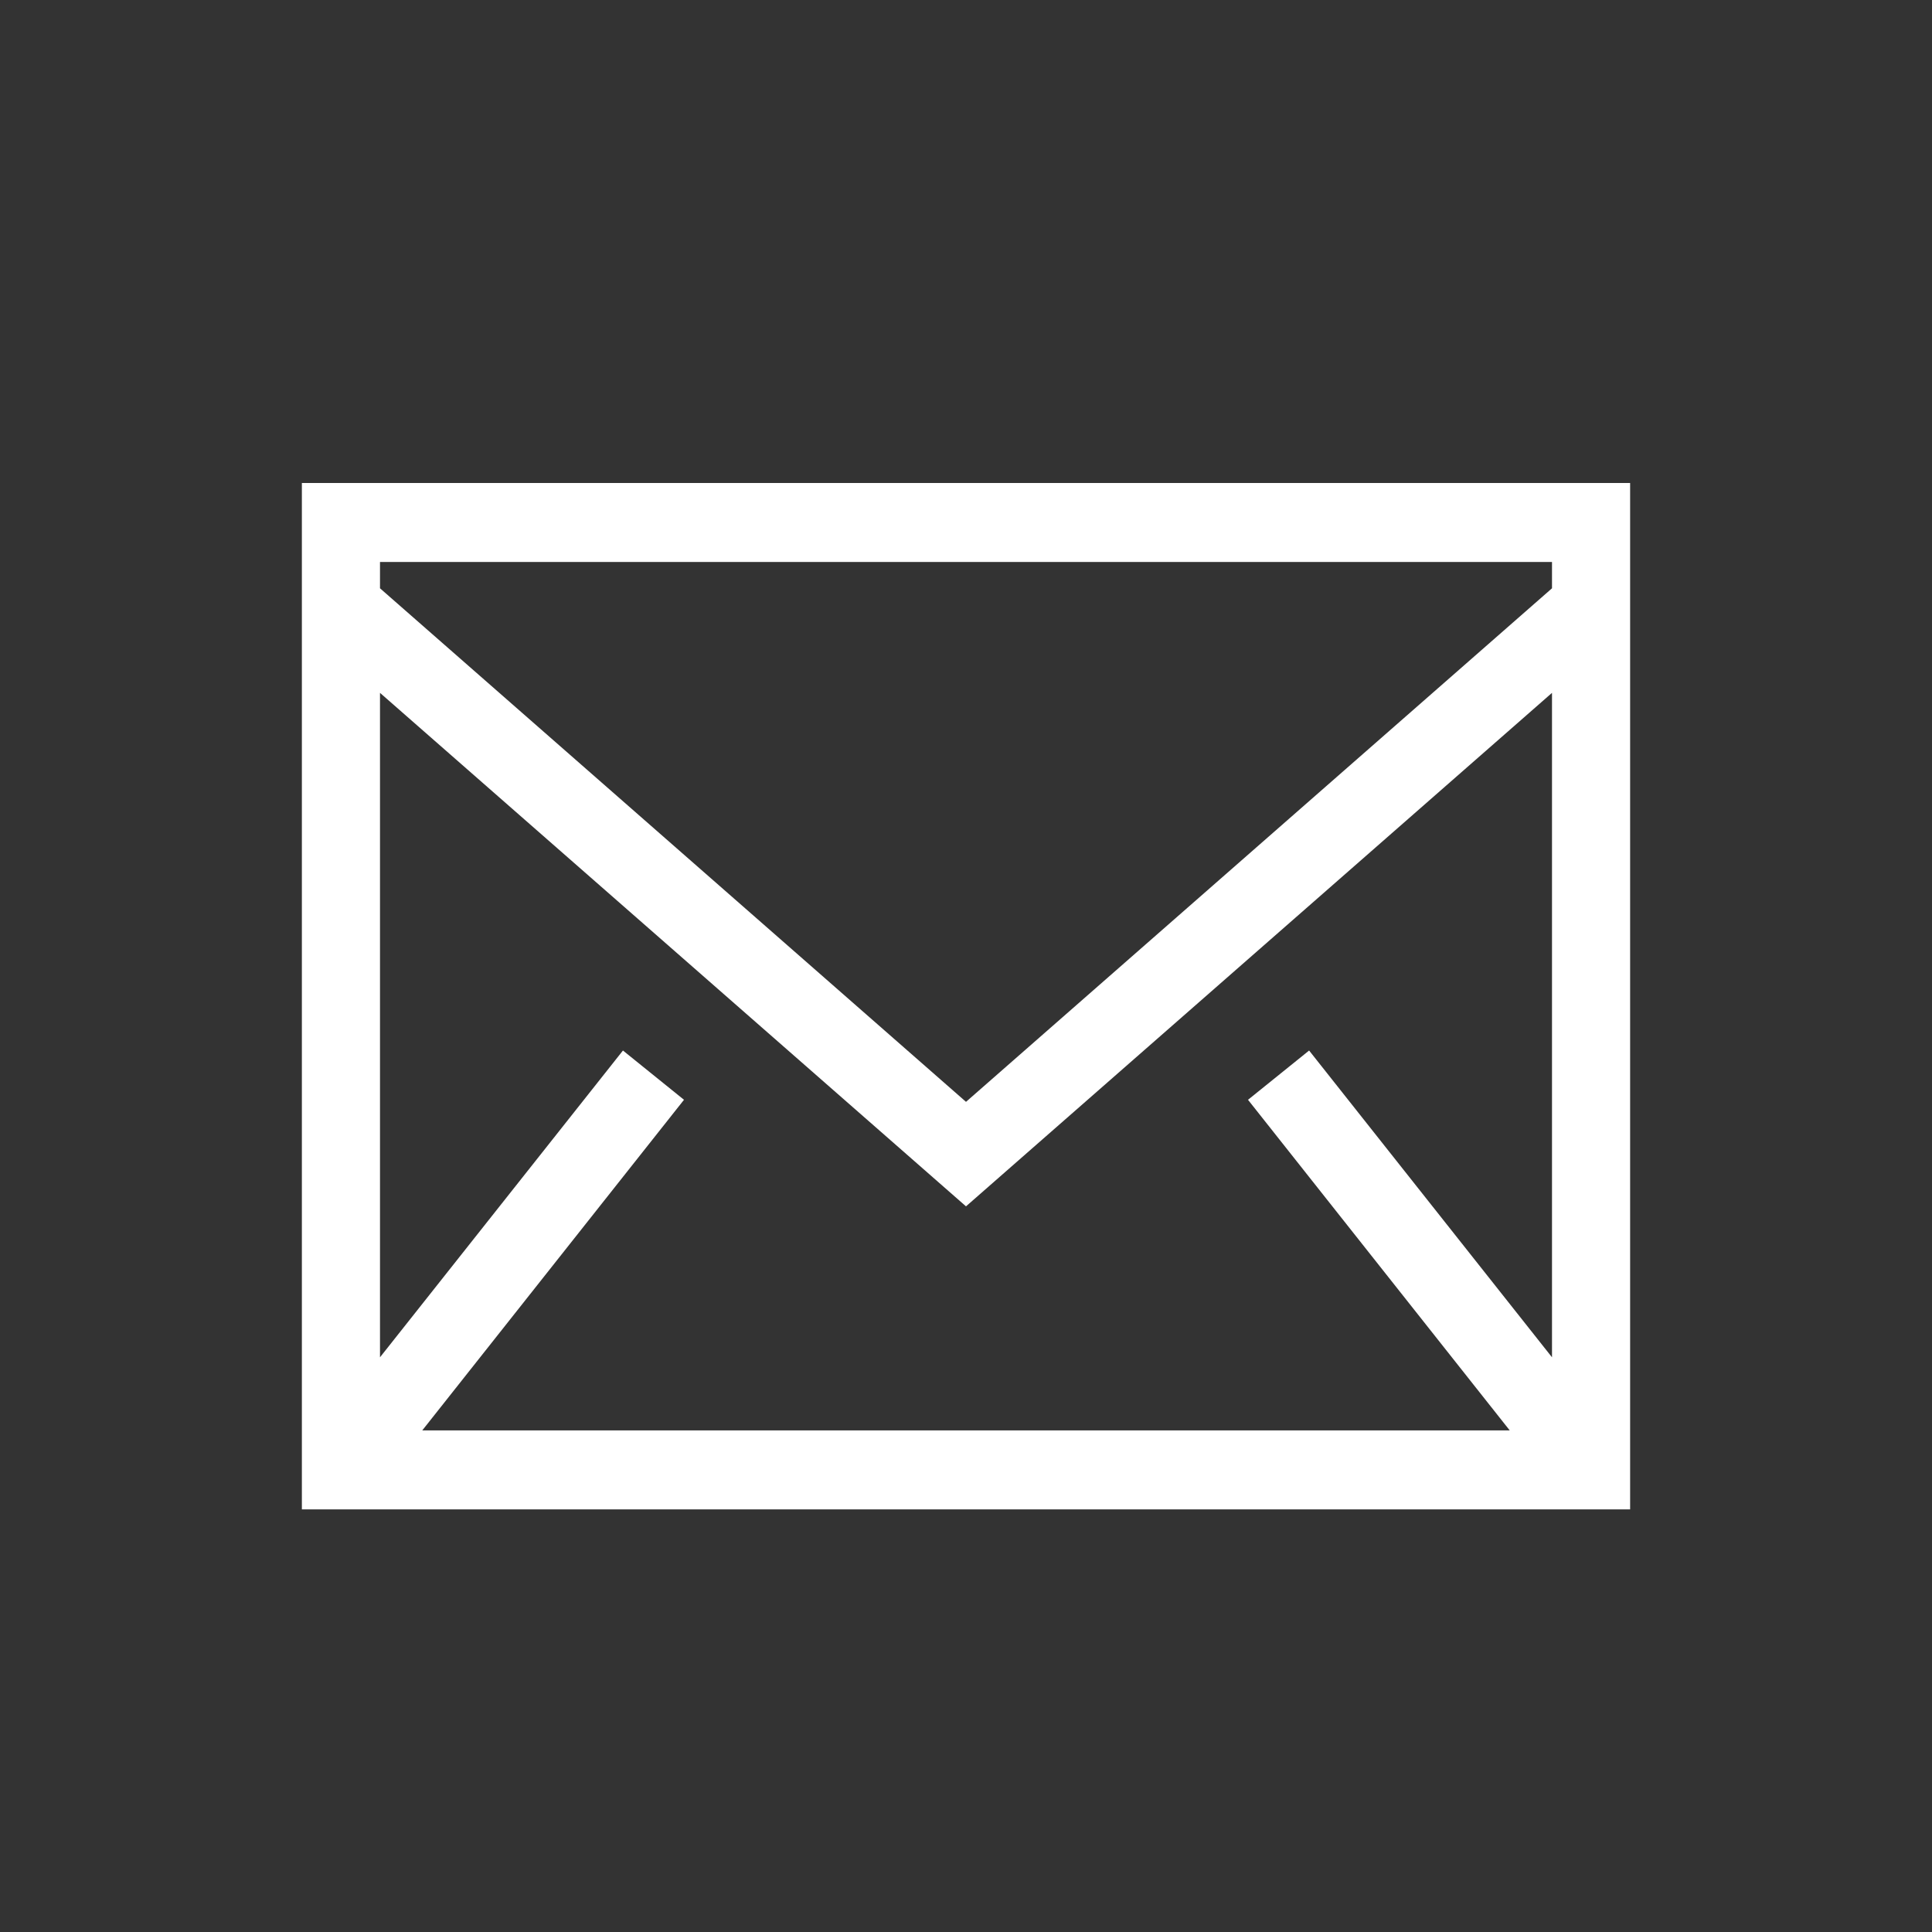 <svg width="32" height="32" viewBox="0 0 32 32" fill="none" xmlns="http://www.w3.org/2000/svg">
<rect x="0" y="0" width="32" height="32" fill="#333333" stroke="none"/>
<path fill-rule="evenodd" clip-rule="evenodd" d="M5 25H27V8H5V25ZM6.294 9.744V9.308H25.706V9.744L16 18.25L6.294 9.744V9.744ZM25.706 11.476V22.481L21.683 17.4L20.671 18.216L25.006 23.692H6.994L11.329 18.216L10.318 17.4L6.294 22.481V11.476L16 19.981L25.706 11.476H25.706Z" fill="white"/>
</svg>
